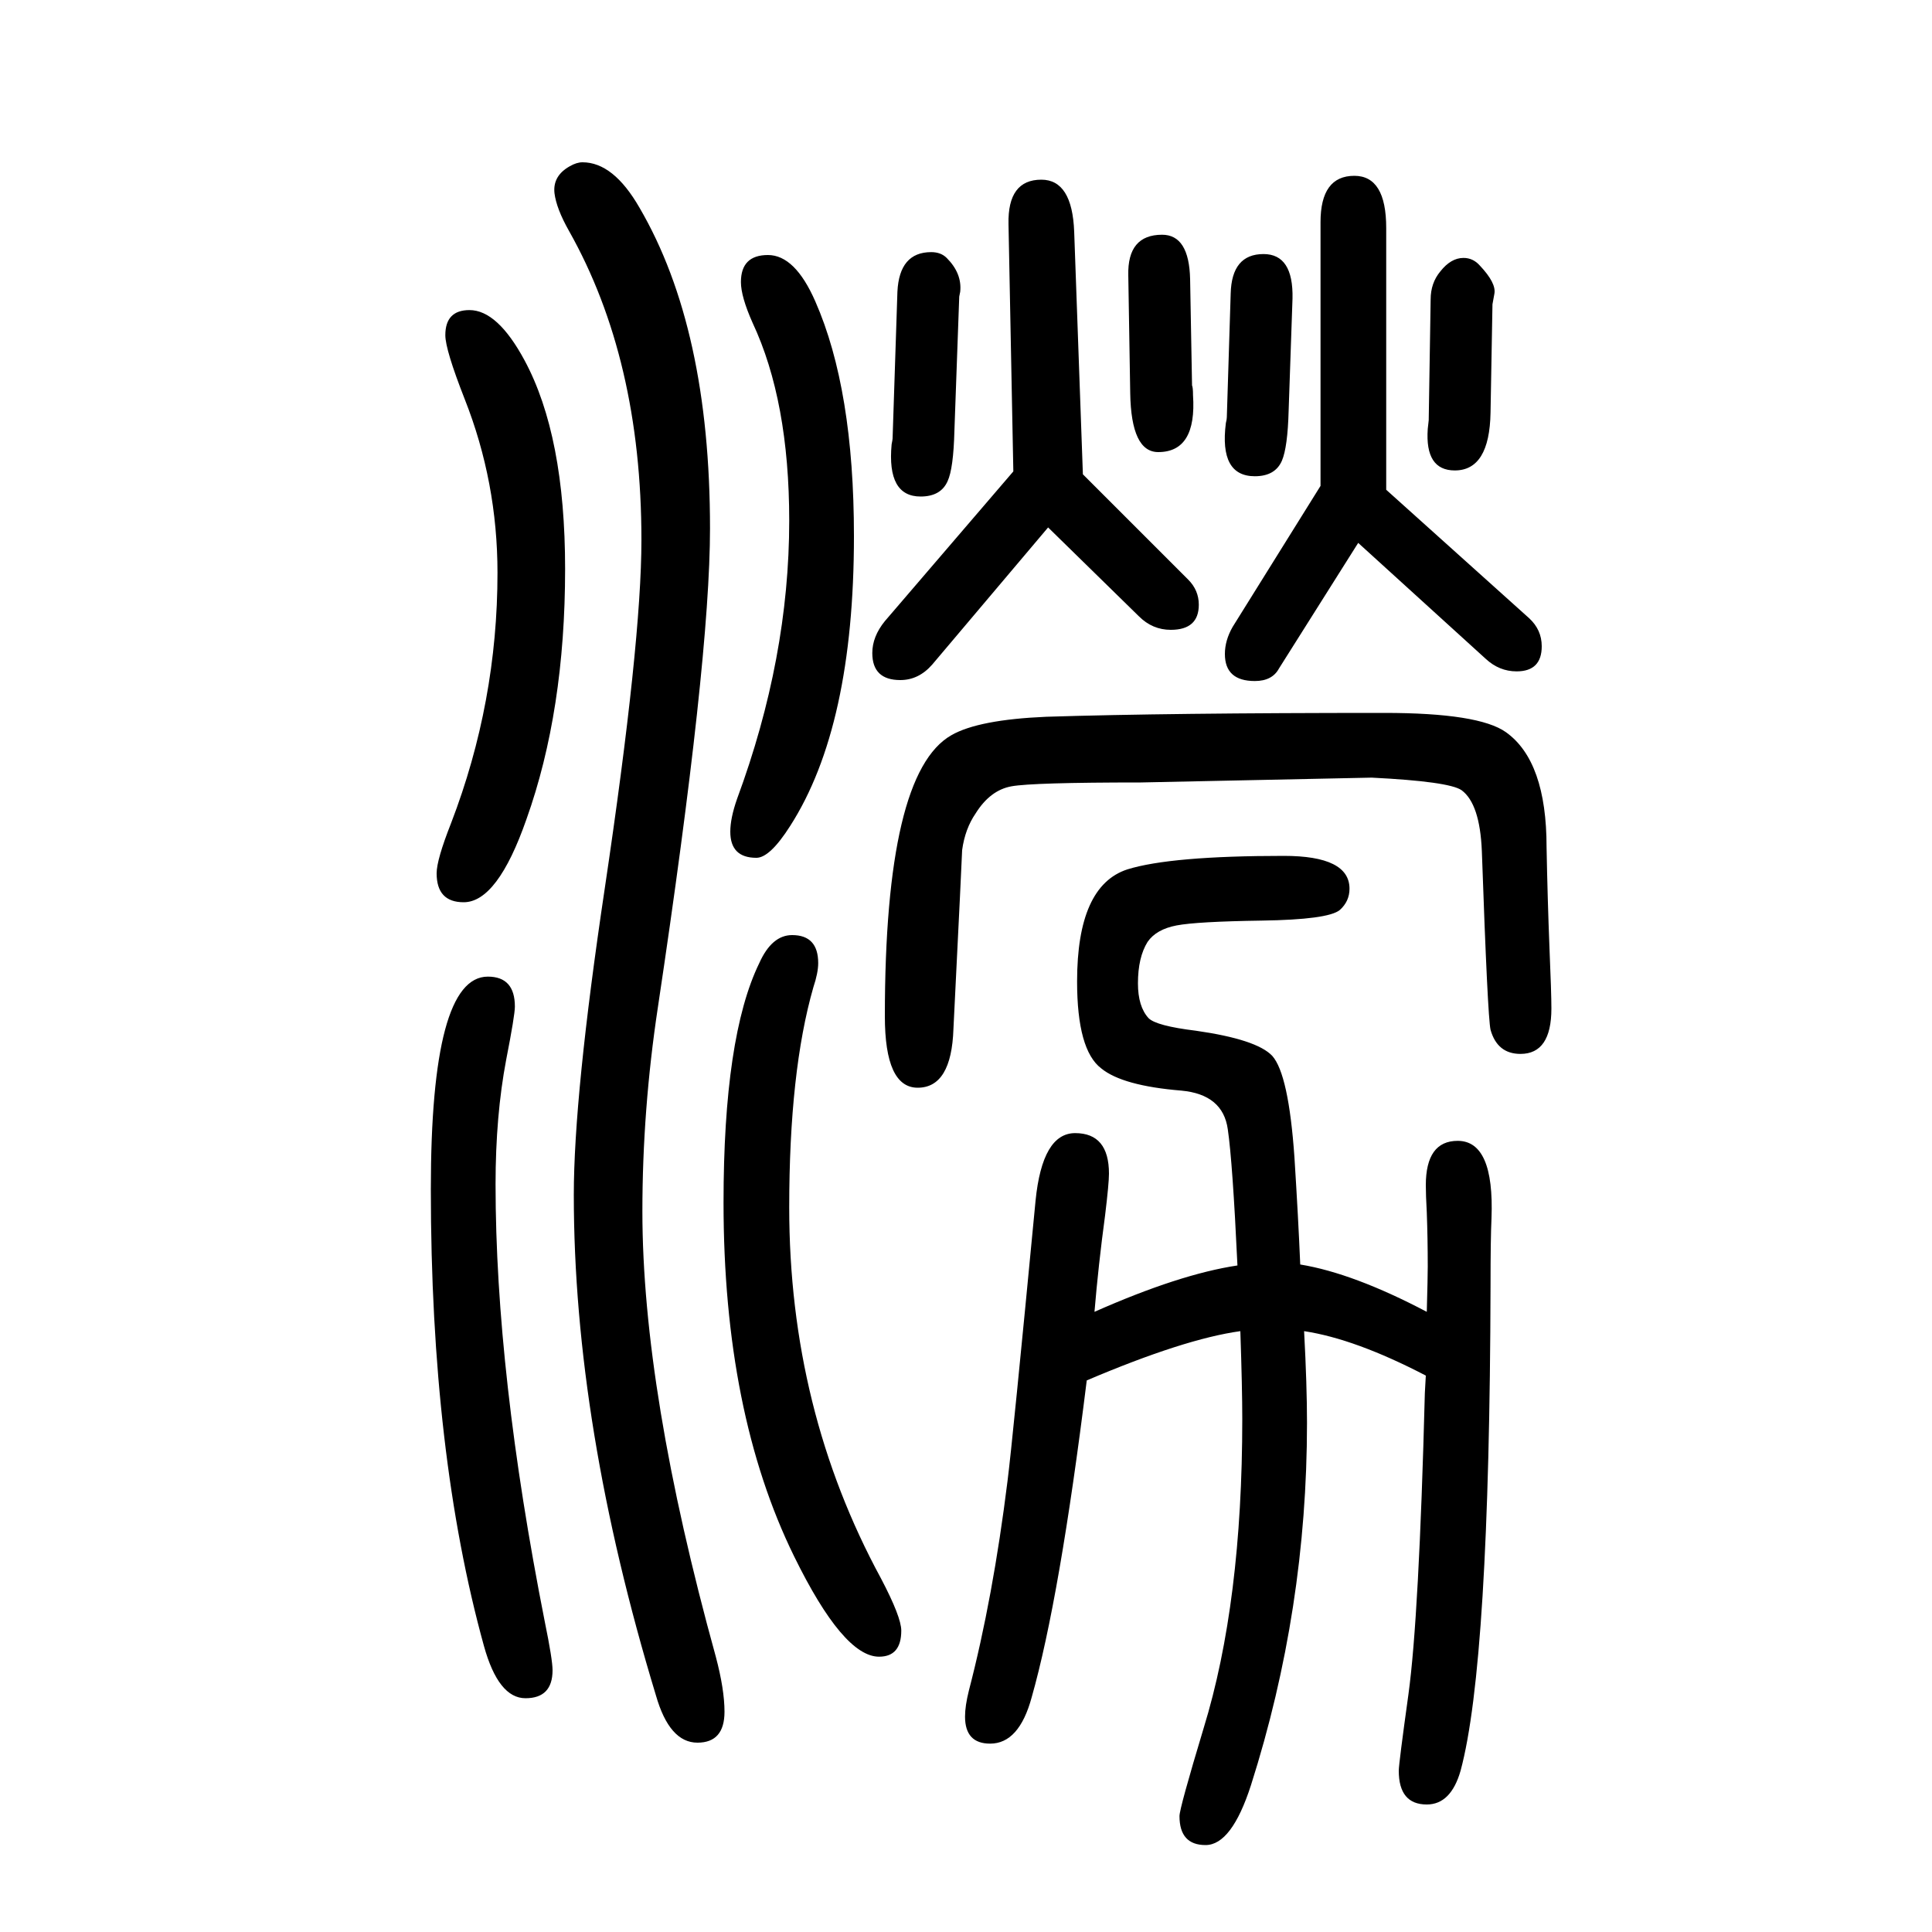 <svg xmlns="http://www.w3.org/2000/svg" xmlns:xlink="http://www.w3.org/1999/xlink" height="100" width="100" version="1.1"><path d="M1284 272q-58 -8 -159 -51q-28 -226 -57 -328q-13 -48 -43 -48q-26 0 -26 28q0 11 4 27q25 96 40 217q5 39 29 290q7 70 41 70q35 0 35 -42q0 -10 -4 -43q-7 -52 -11 -100q88 39 148 48q-5 107 -10 141q-5 36 -48 40q-61 5 -83 23q-25 19 -25 90q0 99 52 116
q45 14 162 14q68 0 68 -34q0 -13 -10 -22q-12 -10 -81 -11q-67 -1 -88 -5t-30 -17q-10 -16 -10 -43q0 -24 11 -36q8 -8 49 -13q63 -9 79 -26q17 -19 23 -105q4 -63 6 -111q55 -9 131 -49q1 36 1 47q0 29 -1 56q-1 18 -1 28q0 46 33 46q38 0 35 -80q-1 -21 -1 -70
q-1 -391 -31 -502q-10 -35 -35 -35q-29 0 -29 35q0 7 10 79q11 80 17 312l1 18q-73 38 -126 46q3 -56 3 -95q0 -193 -58 -375q-20 -62 -47 -62t-27 30q0 8 25 91q40 130 40 320q0 32 -2 91zM1420 845l-239 -5q-112 0 -134 -4t-37 -28q-11 -16 -14 -38q0 -4 -9 -185
q-2 -61 -37 -61q-34 0 -34 74q0 252 69 291q28 16 98 19q126 4 350 4q98 0 126 -20q42 -30 42 -119q1 -53 3 -104q2 -47 2 -63q0 -47 -32 -47q-24 0 -31 25q-3 13 -9 185q-2 49 -21 63q-13 9 -93 13zM1049 1162l-5 256q-1 46 34 46q32 0 34 -54l9 -251l109 -109
q11 -11 11 -26q0 -26 -29 -26q-19 0 -33 14l-94 92l-120 -142q-14 -16 -33 -16q-29 0 -29 28q0 17 13 33zM924 1196l5 152q2 41 35 41q10 0 16 -6q16 -16 14 -35l-1 -5l-5 -139q-1 -39 -7 -52q-7 -16 -28 -16q-35 0 -30 54q1 5 1 6zM1367 1147v273q0 48 35 48q33 0 33 -54
v-271l148 -133q13 -12 13 -29q0 -26 -26 -26q-18 0 -32 13l-132 120l-82 -130q-7 -13 -25 -13q-31 0 -31 28q0 14 8 28zM1270 1218l4 128q1 41 34 41q31 0 30 -46l-4 -116q-1 -38 -7 -52q-7 -16 -28 -16q-37 0 -30 55q1 4 1 6zM505 639q28 0 28 -31q0 -9 -9 -55
q-11 -58 -11 -129q0 -195 51 -453q8 -39 8 -50q0 -29 -28 -29t-43 54q-55 199 -55 473q0 220 59 220zM486 1329q29 0 57 -52q42 -78 42 -216q0 -147 -40 -259q-30 -86 -65 -86q-28 0 -28 30q0 14 15 52q48 125 48 259q0 94 -34 180q-20 51 -20 66q0 26 25 26zM795 1386
q28 0 49 -48q40 -91 40 -243q0 -197 -66 -300q-21 -33 -35 -33q-27 0 -27 27q0 14 7 34q54 146 54 288q0 124 -38 205q-12 27 -12 42q0 28 28 28zM1170 1243l-2 122q-1 42 35 42q28 0 29 -46l2 -110q1 -2 1 -10q4 -59 -36 -59q-28 0 -29 61zM1479 1215l2 125q0 17 10 29
q11 14 24 14q10 0 17 -8q17 -18 15 -29l-2 -11l-2 -112q-1 -60 -37 -60q-31 0 -28 43zM820 682q27 0 27 -29q0 -10 -5 -25q-25 -87 -25 -228q0 -209 95 -384q21 -40 21 -54q0 -27 -23 -27q-37 0 -88 104q-73 149 -73 366q0 172 37 248q13 29 34 29zM603 1482q32 0 59 -47
q73 -125 73 -332q0 -136 -54 -496q-16 -106 -16 -211q0 -186 76 -461q9 -34 9 -57q0 -32 -28 -32q-29 0 -43 49q-85 280 -85 518q0 103 32 317q38 255 38 361q0 187 -75 320q-13 23 -15 39q-2 18 16 28q7 4 13 4z" style="" transform="scale(0.05 -0.05) translate(0 -1650)"/></svg>